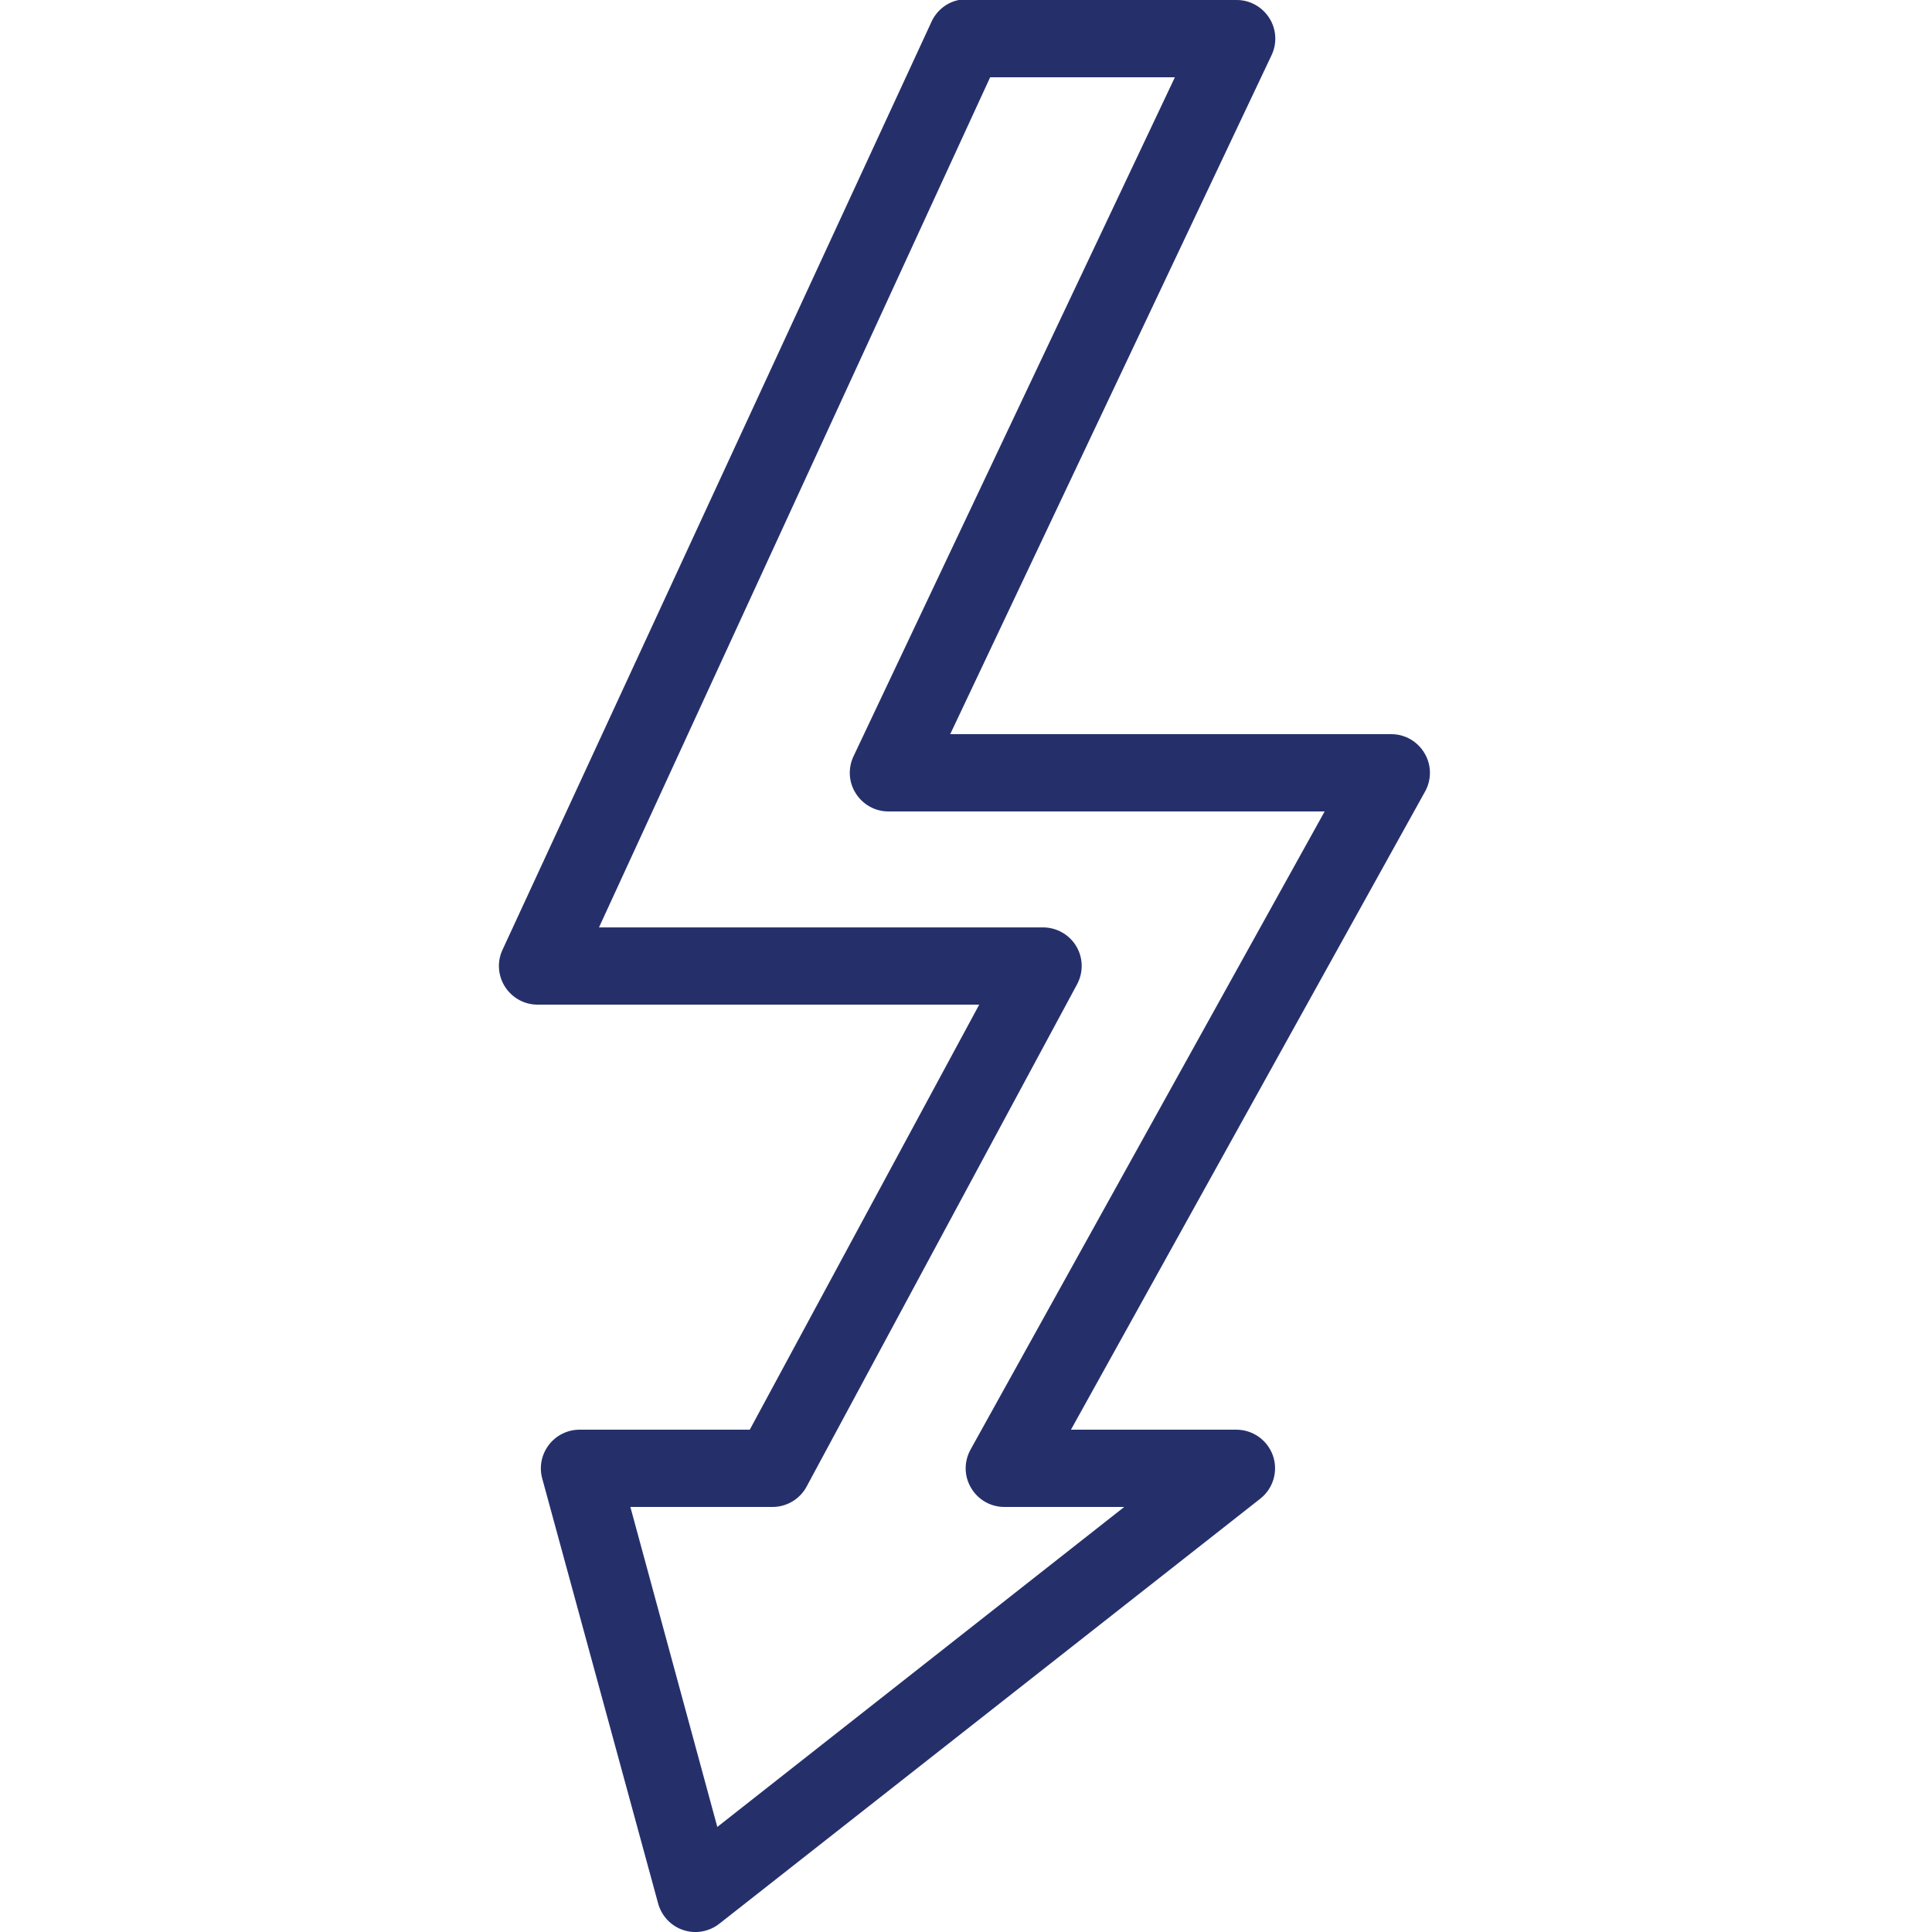 <svg xmlns="http://www.w3.org/2000/svg" xmlns:xlink="http://www.w3.org/1999/xlink" viewBox="0,0,256,256" width="250px" height="250px"><g fill="#25306b" fill-rule="nonzero" stroke="none" stroke-width="1" stroke-linecap="butt" stroke-linejoin="miter" stroke-miterlimit="10" stroke-dasharray="" stroke-dashoffset="0" font-family="none" font-weight="none" font-size="none" text-anchor="none" style="mix-blend-mode: normal"><g transform="scale(5.12,5.12)"><path d="M24.812,0c-0.324,0.066 -0.59,0.289 -0.719,0.594l-11.094,24c-0.141,0.312 -0.109,0.676 0.082,0.961c0.191,0.285 0.512,0.453 0.855,0.445h11.406l-5.938,11h-4.406c-0.309,0 -0.602,0.145 -0.789,0.387c-0.191,0.246 -0.258,0.562 -0.18,0.863l3,11c0.086,0.328 0.332,0.594 0.652,0.699c0.32,0.109 0.676,0.043 0.941,-0.168l14,-11c0.332,-0.266 0.461,-0.711 0.32,-1.113c-0.141,-0.398 -0.52,-0.668 -0.945,-0.668h-4.281l9.156,-16.5c0.18,-0.312 0.18,-0.695 -0.004,-1.004c-0.18,-0.309 -0.512,-0.5 -0.871,-0.496h-11.406l8.312,-17.562c0.152,-0.312 0.133,-0.68 -0.055,-0.973c-0.184,-0.289 -0.504,-0.469 -0.852,-0.465h-7c-0.031,0 -0.062,0 -0.094,0c-0.031,0 -0.062,0 -0.094,0zM25.625,2h4.781l-8.312,17.562c-0.152,0.312 -0.133,0.68 0.055,0.973c0.184,0.289 0.504,0.469 0.852,0.465h11.281l-9.156,16.5c-0.18,0.312 -0.18,0.695 0.004,1.004c0.18,0.309 0.512,0.5 0.871,0.496h3.094l-10.531,8.281l-2.25,-8.281h3.688c0.367,-0.004 0.703,-0.207 0.875,-0.531l7,-13c0.164,-0.309 0.156,-0.68 -0.023,-0.98c-0.18,-0.301 -0.504,-0.484 -0.852,-0.488h-11.5z"></path></g></g></svg>